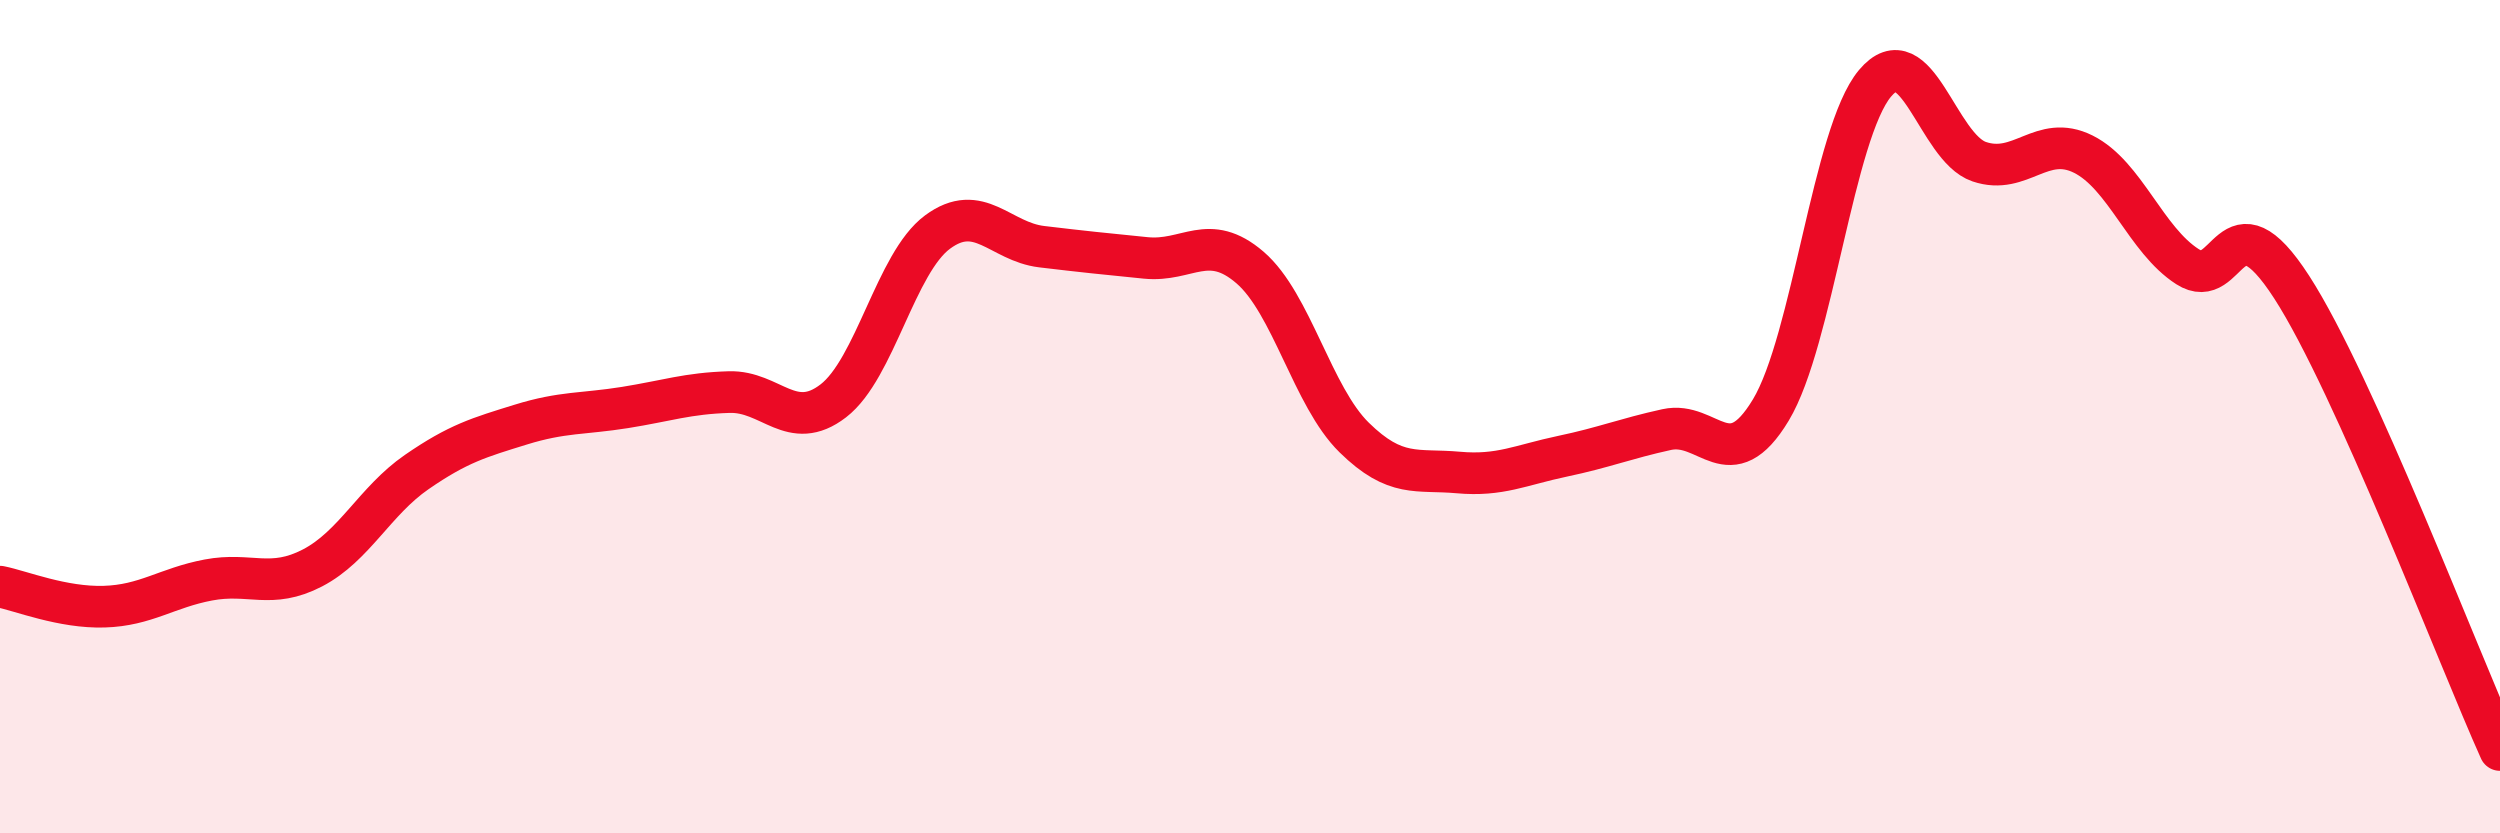 
    <svg width="60" height="20" viewBox="0 0 60 20" xmlns="http://www.w3.org/2000/svg">
      <path
        d="M 0,14.08 C 0.5,14.18 1.5,14.59 2.5,14.56 C 3.5,14.53 4,14.11 5,13.92 C 6,13.73 6.5,14.15 7.5,13.63 C 8.5,13.11 9,12.02 10,11.33 C 11,10.64 11.5,10.5 12.5,10.19 C 13.5,9.88 14,9.94 15,9.78 C 16,9.62 16.5,9.44 17.5,9.41 C 18.5,9.38 19,10.39 20,9.62 C 21,8.85 21.5,6.31 22.5,5.57 C 23.5,4.83 24,5.8 25,5.92 C 26,6.04 26.5,6.09 27.5,6.19 C 28.5,6.29 29,5.56 30,6.42 C 31,7.28 31.5,9.52 32.5,10.5 C 33.5,11.48 34,11.25 35,11.34 C 36,11.43 36.5,11.16 37.5,10.95 C 38.5,10.74 39,10.53 40,10.31 C 41,10.09 41.5,11.5 42.5,9.84 C 43.5,8.18 44,3.19 45,2 C 46,0.81 46.5,3.54 47.5,3.88 C 48.5,4.22 49,3.2 50,3.7 C 51,4.2 51.5,5.76 52.5,6.4 C 53.5,7.04 53.5,4.57 55,6.89 C 56.5,9.21 59,15.78 60,18L60 20L0 20Z"
        fill="#EB0A25"
        opacity="0.1"
        stroke-linecap="round"
        stroke-linejoin="round"
      />
      <path
        d="M 0,14.08 C 0.5,14.18 1.5,14.59 2.5,14.56 C 3.5,14.53 4,14.11 5,13.92 C 6,13.73 6.5,14.15 7.5,13.63 C 8.5,13.11 9,12.02 10,11.33 C 11,10.64 11.5,10.5 12.5,10.19 C 13.5,9.88 14,9.94 15,9.78 C 16,9.62 16.5,9.44 17.5,9.41 C 18.5,9.38 19,10.39 20,9.62 C 21,8.85 21.5,6.31 22.5,5.57 C 23.5,4.83 24,5.8 25,5.92 C 26,6.04 26.5,6.09 27.5,6.19 C 28.5,6.29 29,5.56 30,6.42 C 31,7.28 31.5,9.52 32.5,10.5 C 33.5,11.48 34,11.25 35,11.34 C 36,11.43 36.5,11.16 37.5,10.95 C 38.5,10.74 39,10.53 40,10.31 C 41,10.09 41.5,11.5 42.5,9.84 C 43.5,8.18 44,3.19 45,2 C 46,0.81 46.5,3.54 47.5,3.88 C 48.5,4.22 49,3.2 50,3.7 C 51,4.2 51.5,5.76 52.5,6.4 C 53.5,7.04 53.5,4.57 55,6.89 C 56.5,9.21 59,15.78 60,18"
        stroke="#EB0A25"
        stroke-width="1"
        fill="none"
        stroke-linecap="round"
        stroke-linejoin="round"
      />
    </svg>
  